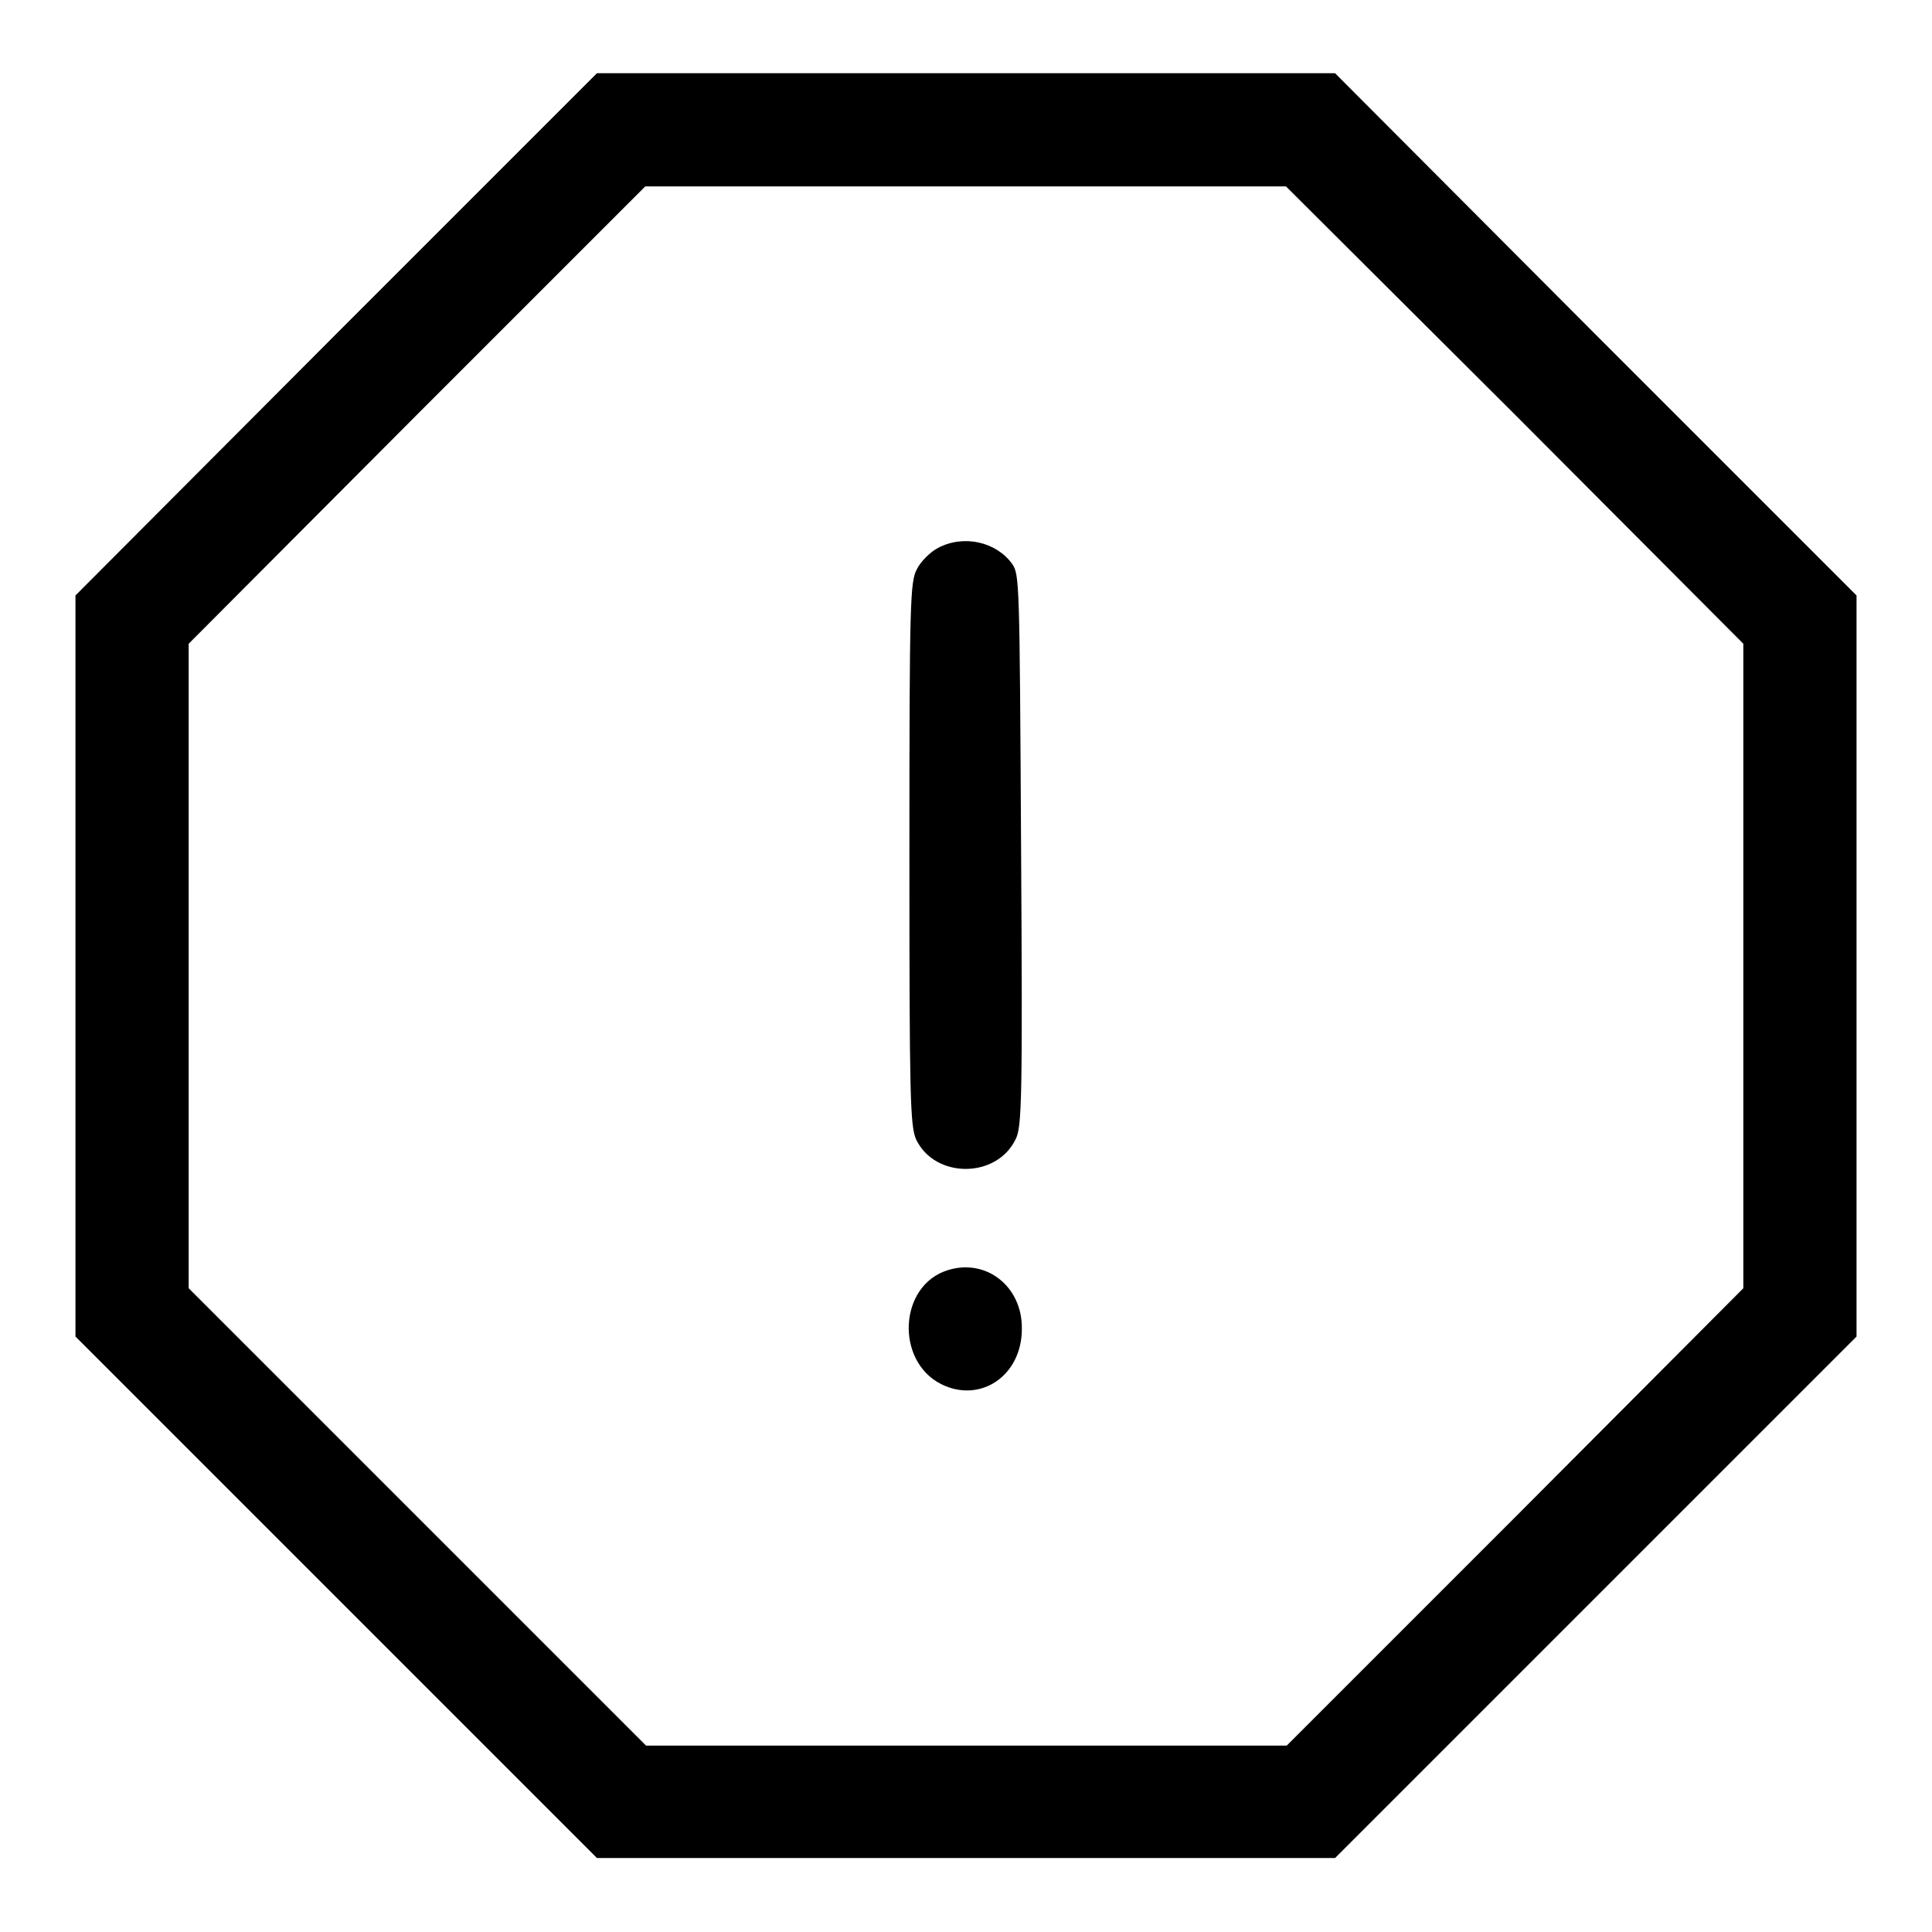<?xml version="1.0" encoding="utf-8"?>
<!-- Svg Vector Icons : http://www.onlinewebfonts.com/icon -->
<!DOCTYPE svg PUBLIC "-//W3C//DTD SVG 1.1//EN" "http://www.w3.org/Graphics/SVG/1.1/DTD/svg11.dtd">
<svg version="1.1" xmlns="http://www.w3.org/2000/svg" xmlns:xlink="http://www.w3.org/1999/xlink" x="0px" y="0px" viewBox="0 0 256 256" enable-background="new 0 0 256 256" xml:space="preserve">
<g><g><g><path fill="#000000" d="M44.5,44.3L10,78.9V128v49.1l34.6,34.6l34.5,34.5H128h48.9l34.6-34.6l34.5-34.5V128V78.9l-34.6-34.6L176.9,9.7H128H79.1L44.5,44.3z M200.8,55L231,85.3V128v42.7L200.8,201l-30.3,30.3H128H85.6L55.3,201L25,170.7V128V85.3L55.2,55l30.3-30.3H128h42.4L200.8,55z"/><path fill="#000000" d="M124.3,72.6c-1,0.5-2.3,1.8-2.8,2.8c-0.9,1.7-1,4-1,37.7c0,32.5,0.1,36.1,0.9,37.9c2.5,5.2,10.7,5.2,13.2-0.1c0.8-1.6,0.9-5.5,0.7-38.3c-0.2-35.5-0.2-36.5-1.2-37.9C132,71.8,127.7,70.8,124.3,72.6z"/><path fill="#000000" d="M125.6,168.3c-6.5,2-7,12-0.9,15.1c5.2,2.6,10.7-1.1,10.7-7.3C135.5,170.5,130.7,166.7,125.6,168.3z"/></g></g></g>
</svg>